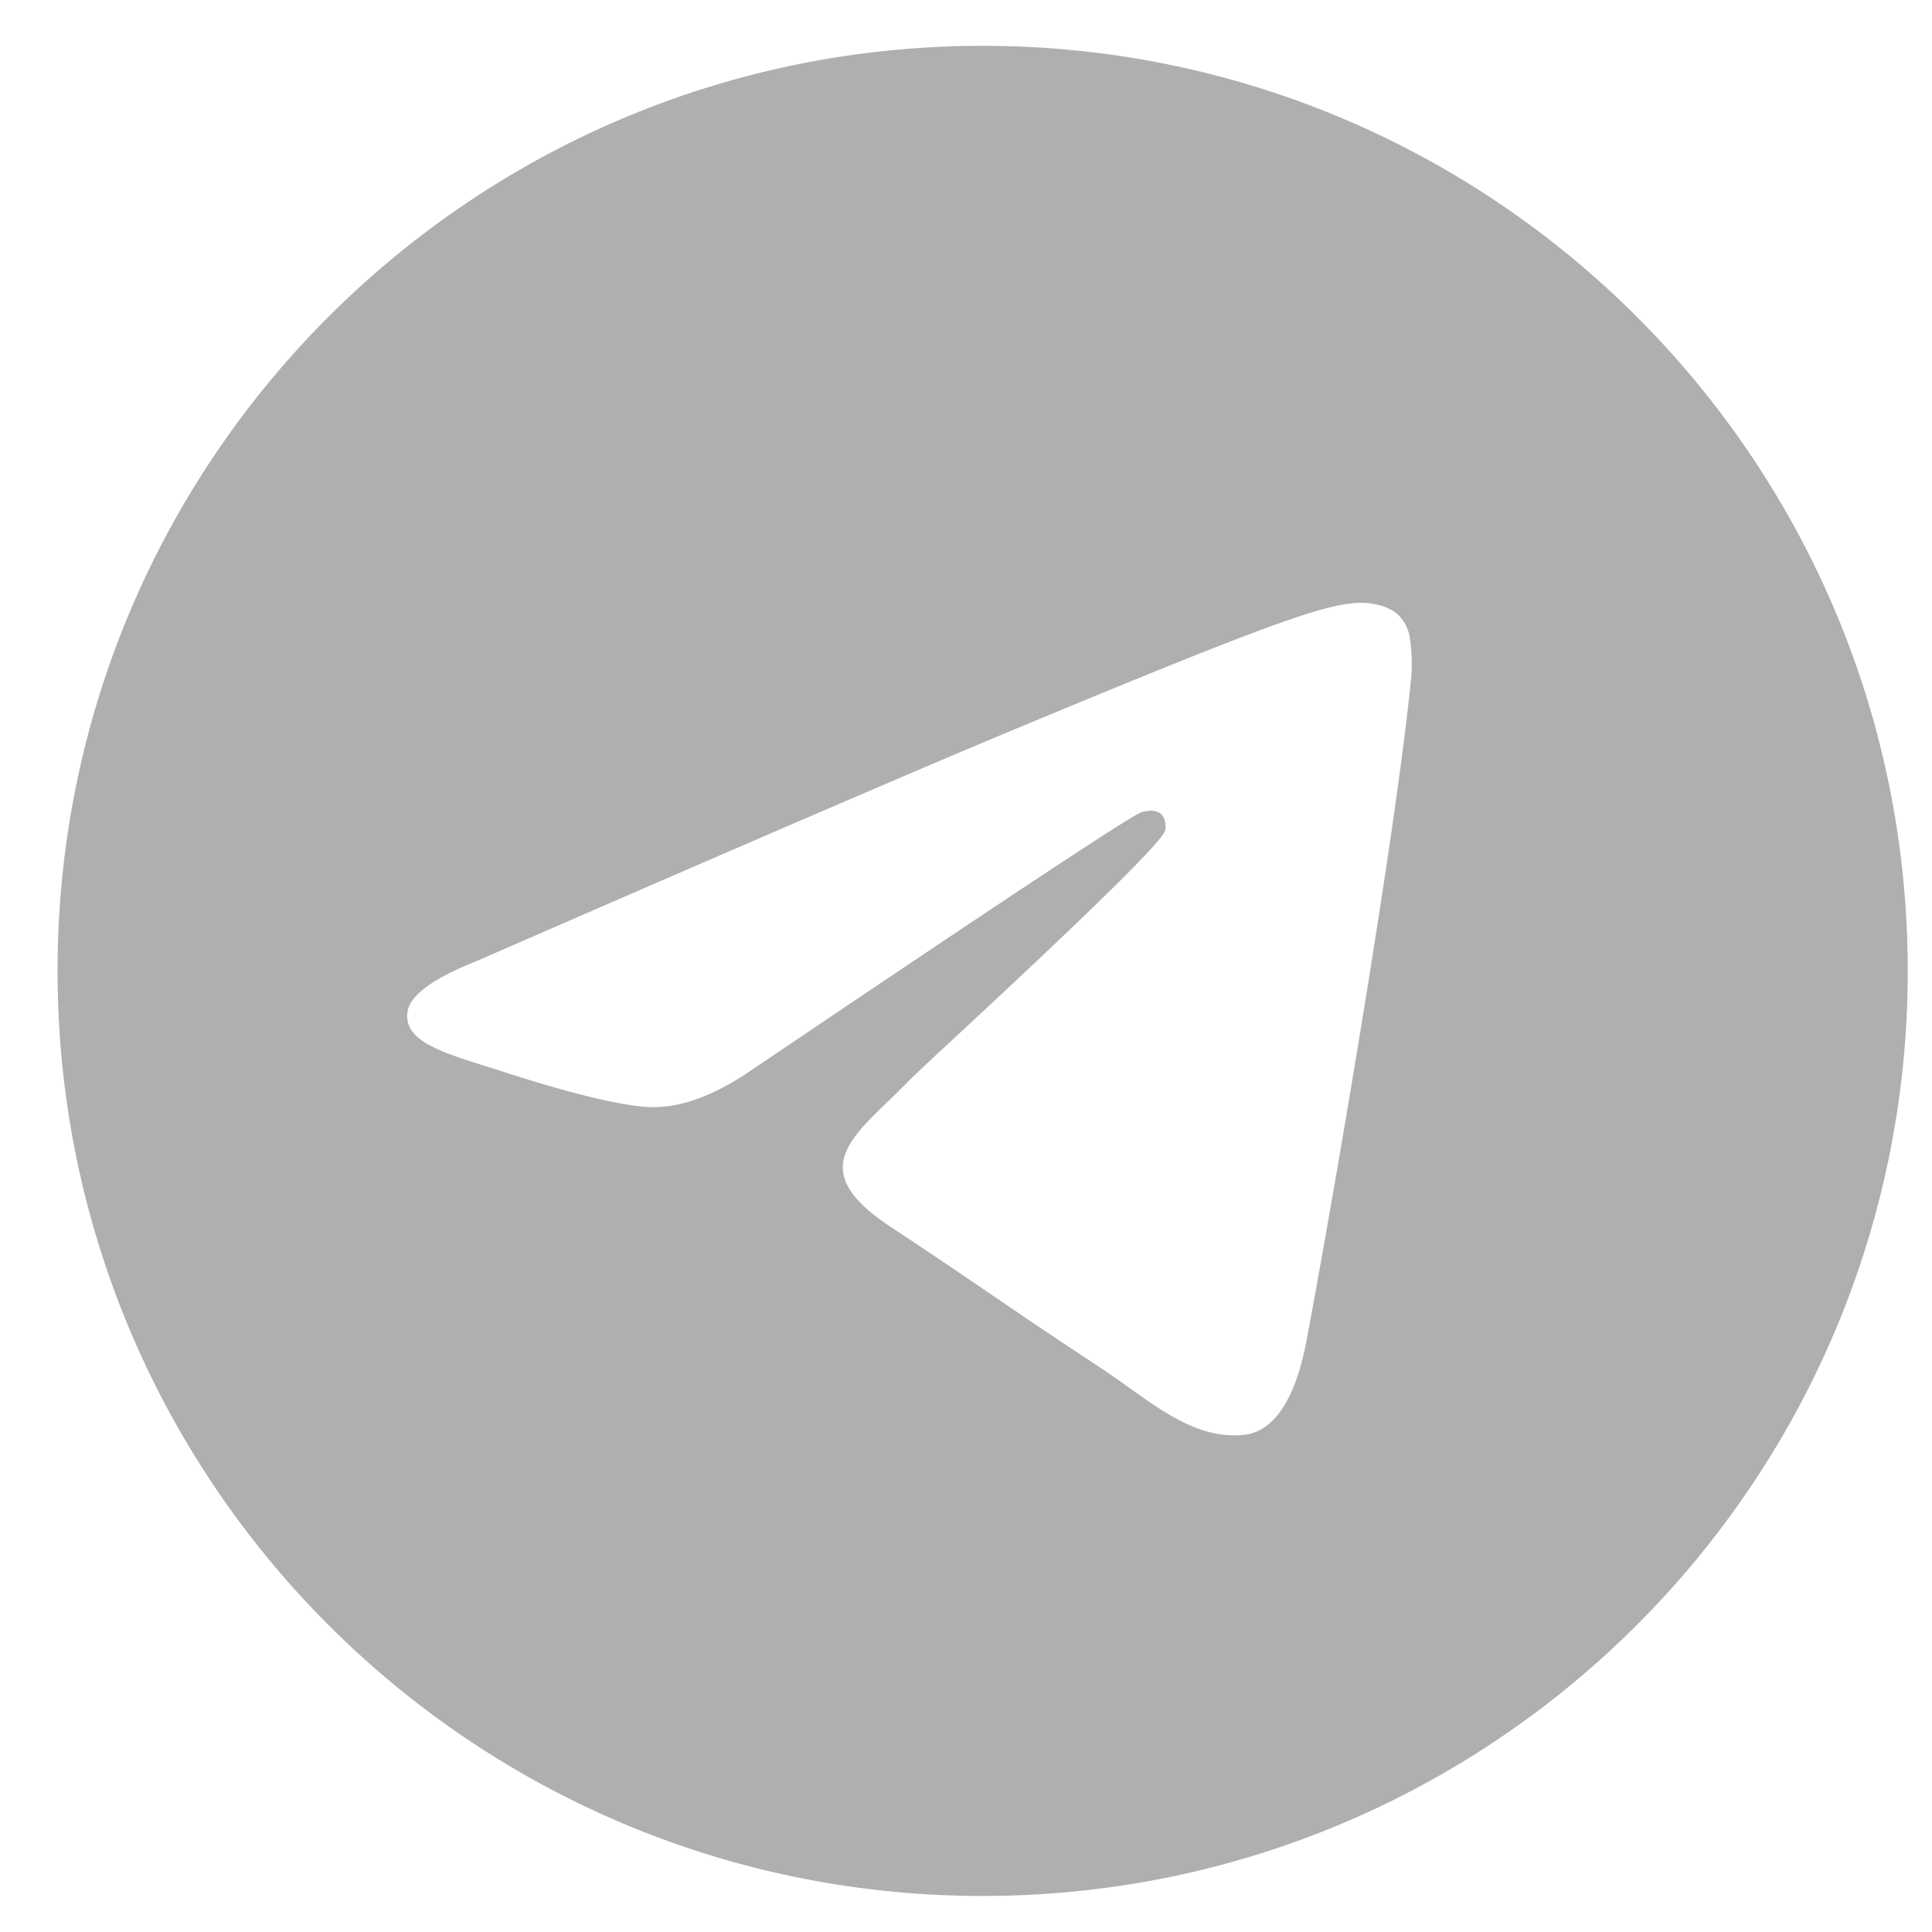 <svg width="29" height="29" viewBox="0 0 29 29" fill="none" xmlns="http://www.w3.org/2000/svg"><g clip-path="url(#a)"><path fill-rule="evenodd" clip-rule="evenodd" d="M28.636 14.573c0 7.67-6.217 13.886-13.886 13.886C7.08 28.46.864 22.242.864 14.573S7.08.688 14.75.688s13.886 6.216 13.886 13.885M15.247 10.94q-2.026.842-8.098 3.488-.985.392-1.033.767c-.053.423.476.589 1.197.816q.147.045.304.096c.709.23 1.662.5 2.158.511q.675.015 1.506-.556 5.673-3.83 5.857-3.872c.087-.02.207-.044.288.028s.073.21.064.246c-.052.223-2.13 2.155-3.204 3.154a36 36 0 0 0-.622.583q-.165.169-.326.323c-.659.635-1.153 1.11.027 1.889.567.373 1.02.682 1.473.99.495.337.988.673 1.626 1.091q.244.162.469.325c.575.41 1.092.779 1.73.72.372-.034.755-.383.95-1.424.46-2.459 1.364-7.787 1.573-9.983a2.5 2.5 0 0 0-.023-.547.6.6 0 0 0-.198-.376c-.166-.135-.423-.163-.538-.161-.522.01-1.324.288-5.18 1.892" fill="#AFAFAF"/></g><defs><clipPath id="a"><path fill="#fff" d="M.864.688h27.772V28.46H.864z"/></clipPath></defs></svg>